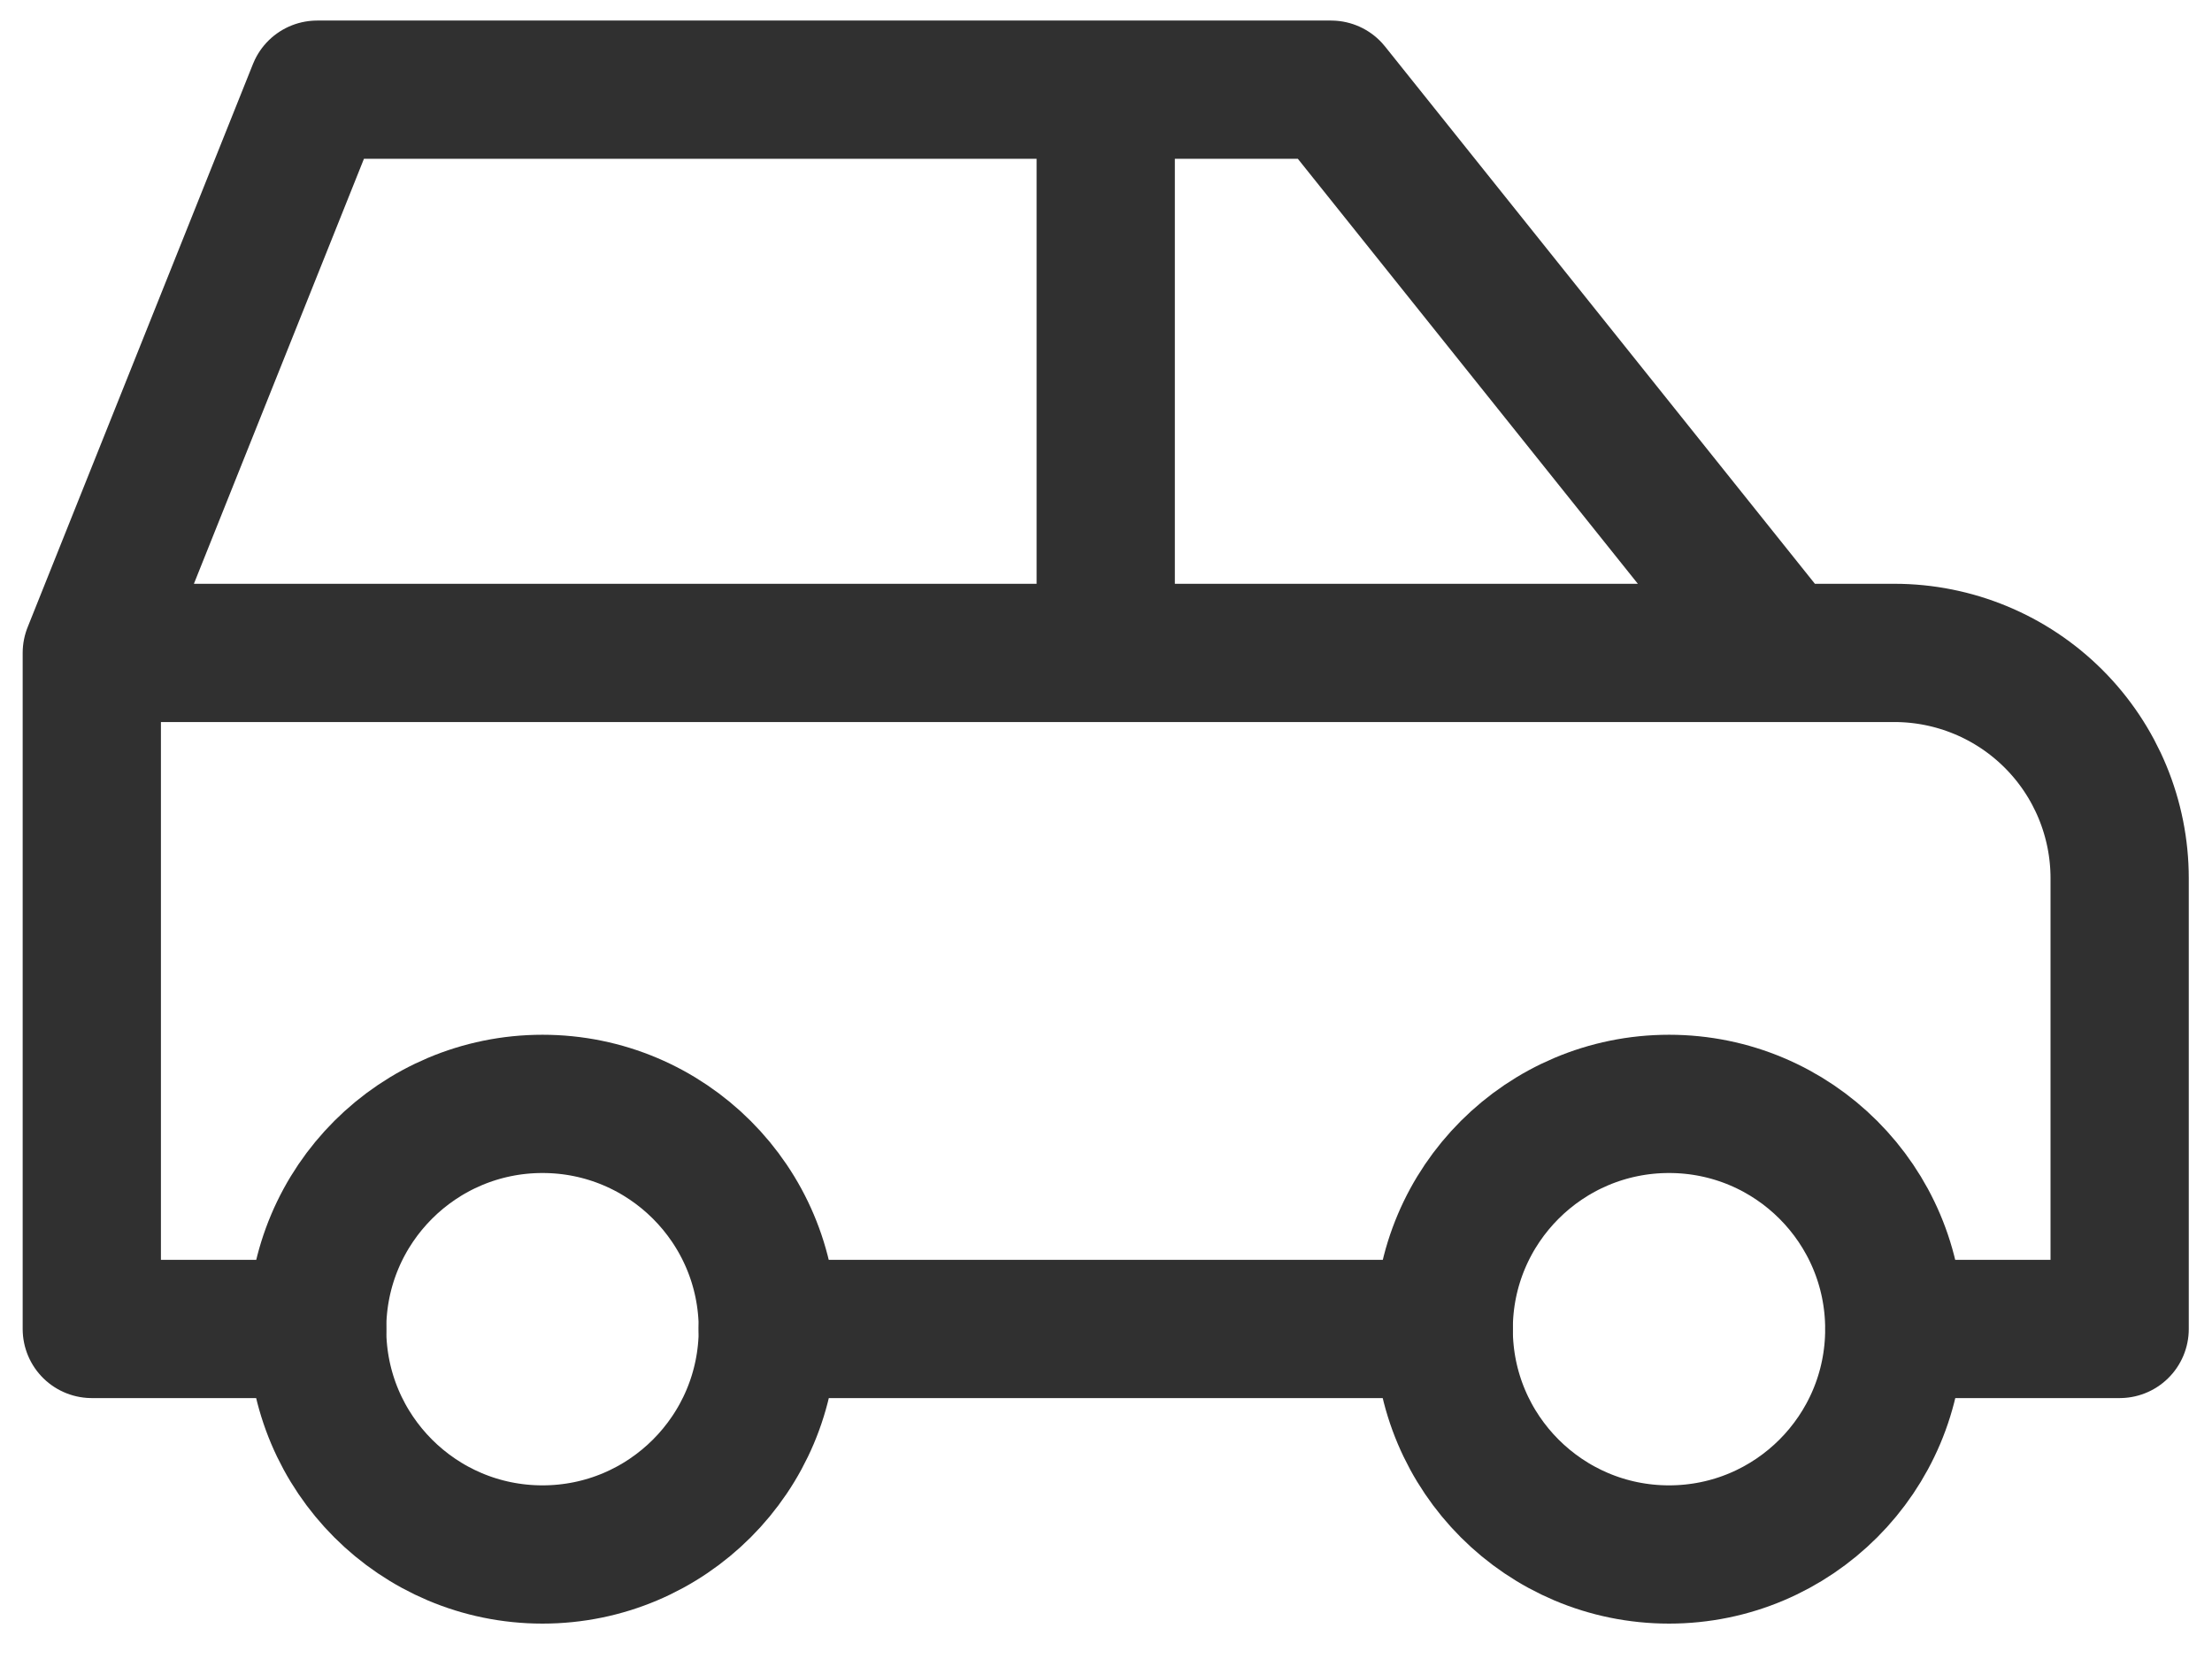 <svg width="24" height="18" viewBox="0 0 24 18" fill="none" xmlns="http://www.w3.org/2000/svg">
<path d="M5.886 16.866C7.236 16.866 8.331 15.771 8.331 14.421C8.331 13.071 7.236 11.977 5.886 11.977C4.536 11.977 3.441 13.071 3.441 14.421C3.441 15.771 4.536 16.866 5.886 16.866Z" stroke="#303030" stroke-width="1.5" stroke-linecap="round" stroke-linejoin="round"/>
<path d="M18.109 16.866C19.459 16.866 20.553 15.771 20.553 14.421C20.553 13.071 19.459 11.977 18.109 11.977C16.759 11.977 15.664 13.071 15.664 14.421C15.664 15.771 16.759 16.866 18.109 16.866Z" stroke="#303030" stroke-width="1.5" stroke-linecap="round" stroke-linejoin="round"/>
<path d="M3.441 14.419H0.996V7.084M0.996 7.084L3.441 0.973H14.442L19.331 7.084M0.996 7.084H19.331M19.331 7.084H20.554C21.202 7.084 21.824 7.342 22.282 7.8C22.741 8.259 22.998 8.881 22.998 9.529V14.419H20.554M15.664 14.419H8.33M11.997 7.084V0.973" stroke="#303030" stroke-width="1.5" stroke-linecap="round" stroke-linejoin="round"/>
</svg>
